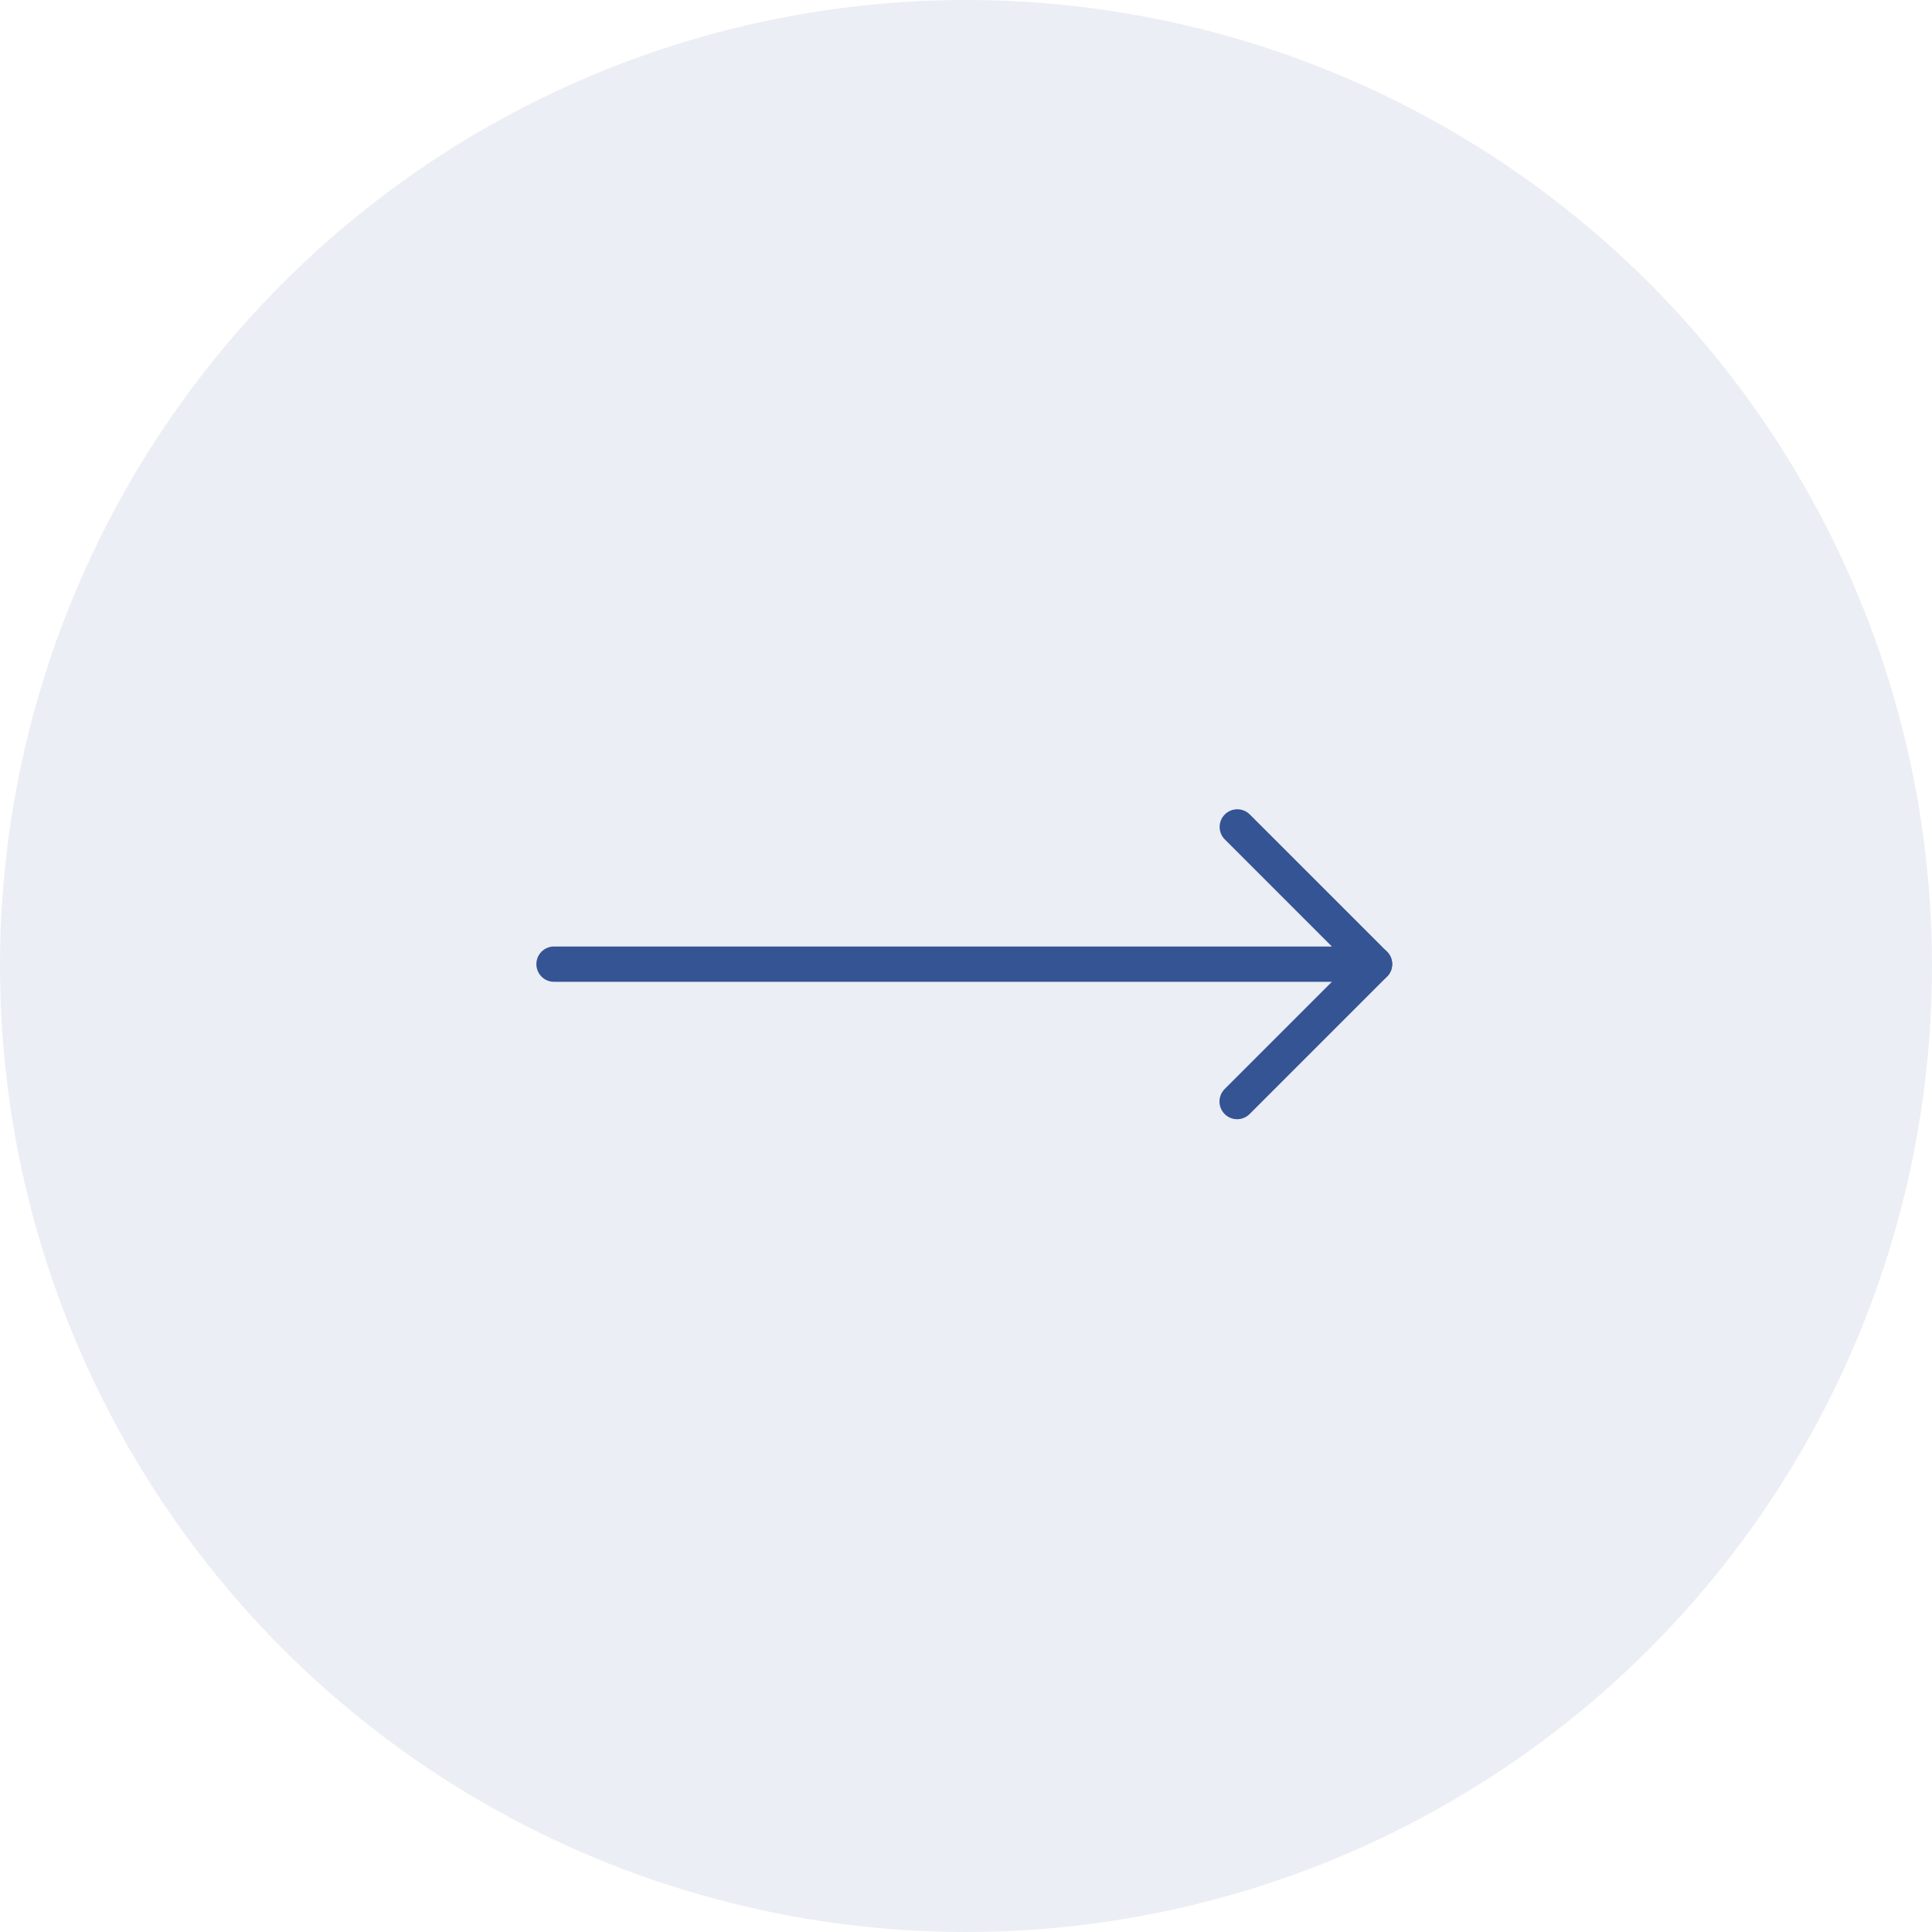 <?xml version="1.0" encoding="UTF-8"?> <svg xmlns="http://www.w3.org/2000/svg" width="557" height="557" viewBox="0 0 557 557" fill="none"> <circle cx="278.5" cy="278.5" r="278.5" fill="#355494" fill-opacity="0.1"></circle> <path d="M396.278 283.056H159.724C156.91 283.056 154.637 280.782 154.637 277.968C154.637 275.154 156.91 272.881 159.724 272.881H383.989L353.116 242.008C351.129 240.021 351.129 236.794 353.116 234.807C355.103 232.82 358.331 232.82 360.318 234.807L399.886 274.376C401.349 275.838 401.778 278.016 400.983 279.924C400.189 281.816 398.329 283.056 396.278 283.056Z" fill="#355494"></path> <path d="M356.661 322.672C355.358 322.672 354.054 322.179 353.069 321.177C351.081 319.19 351.081 315.963 353.069 313.976L392.685 274.36C394.672 272.372 397.899 272.372 399.886 274.36C401.874 276.347 401.874 279.574 399.886 281.561L360.27 321.177C359.269 322.179 357.965 322.672 356.661 322.672Z" fill="#355494"></path> </svg> 